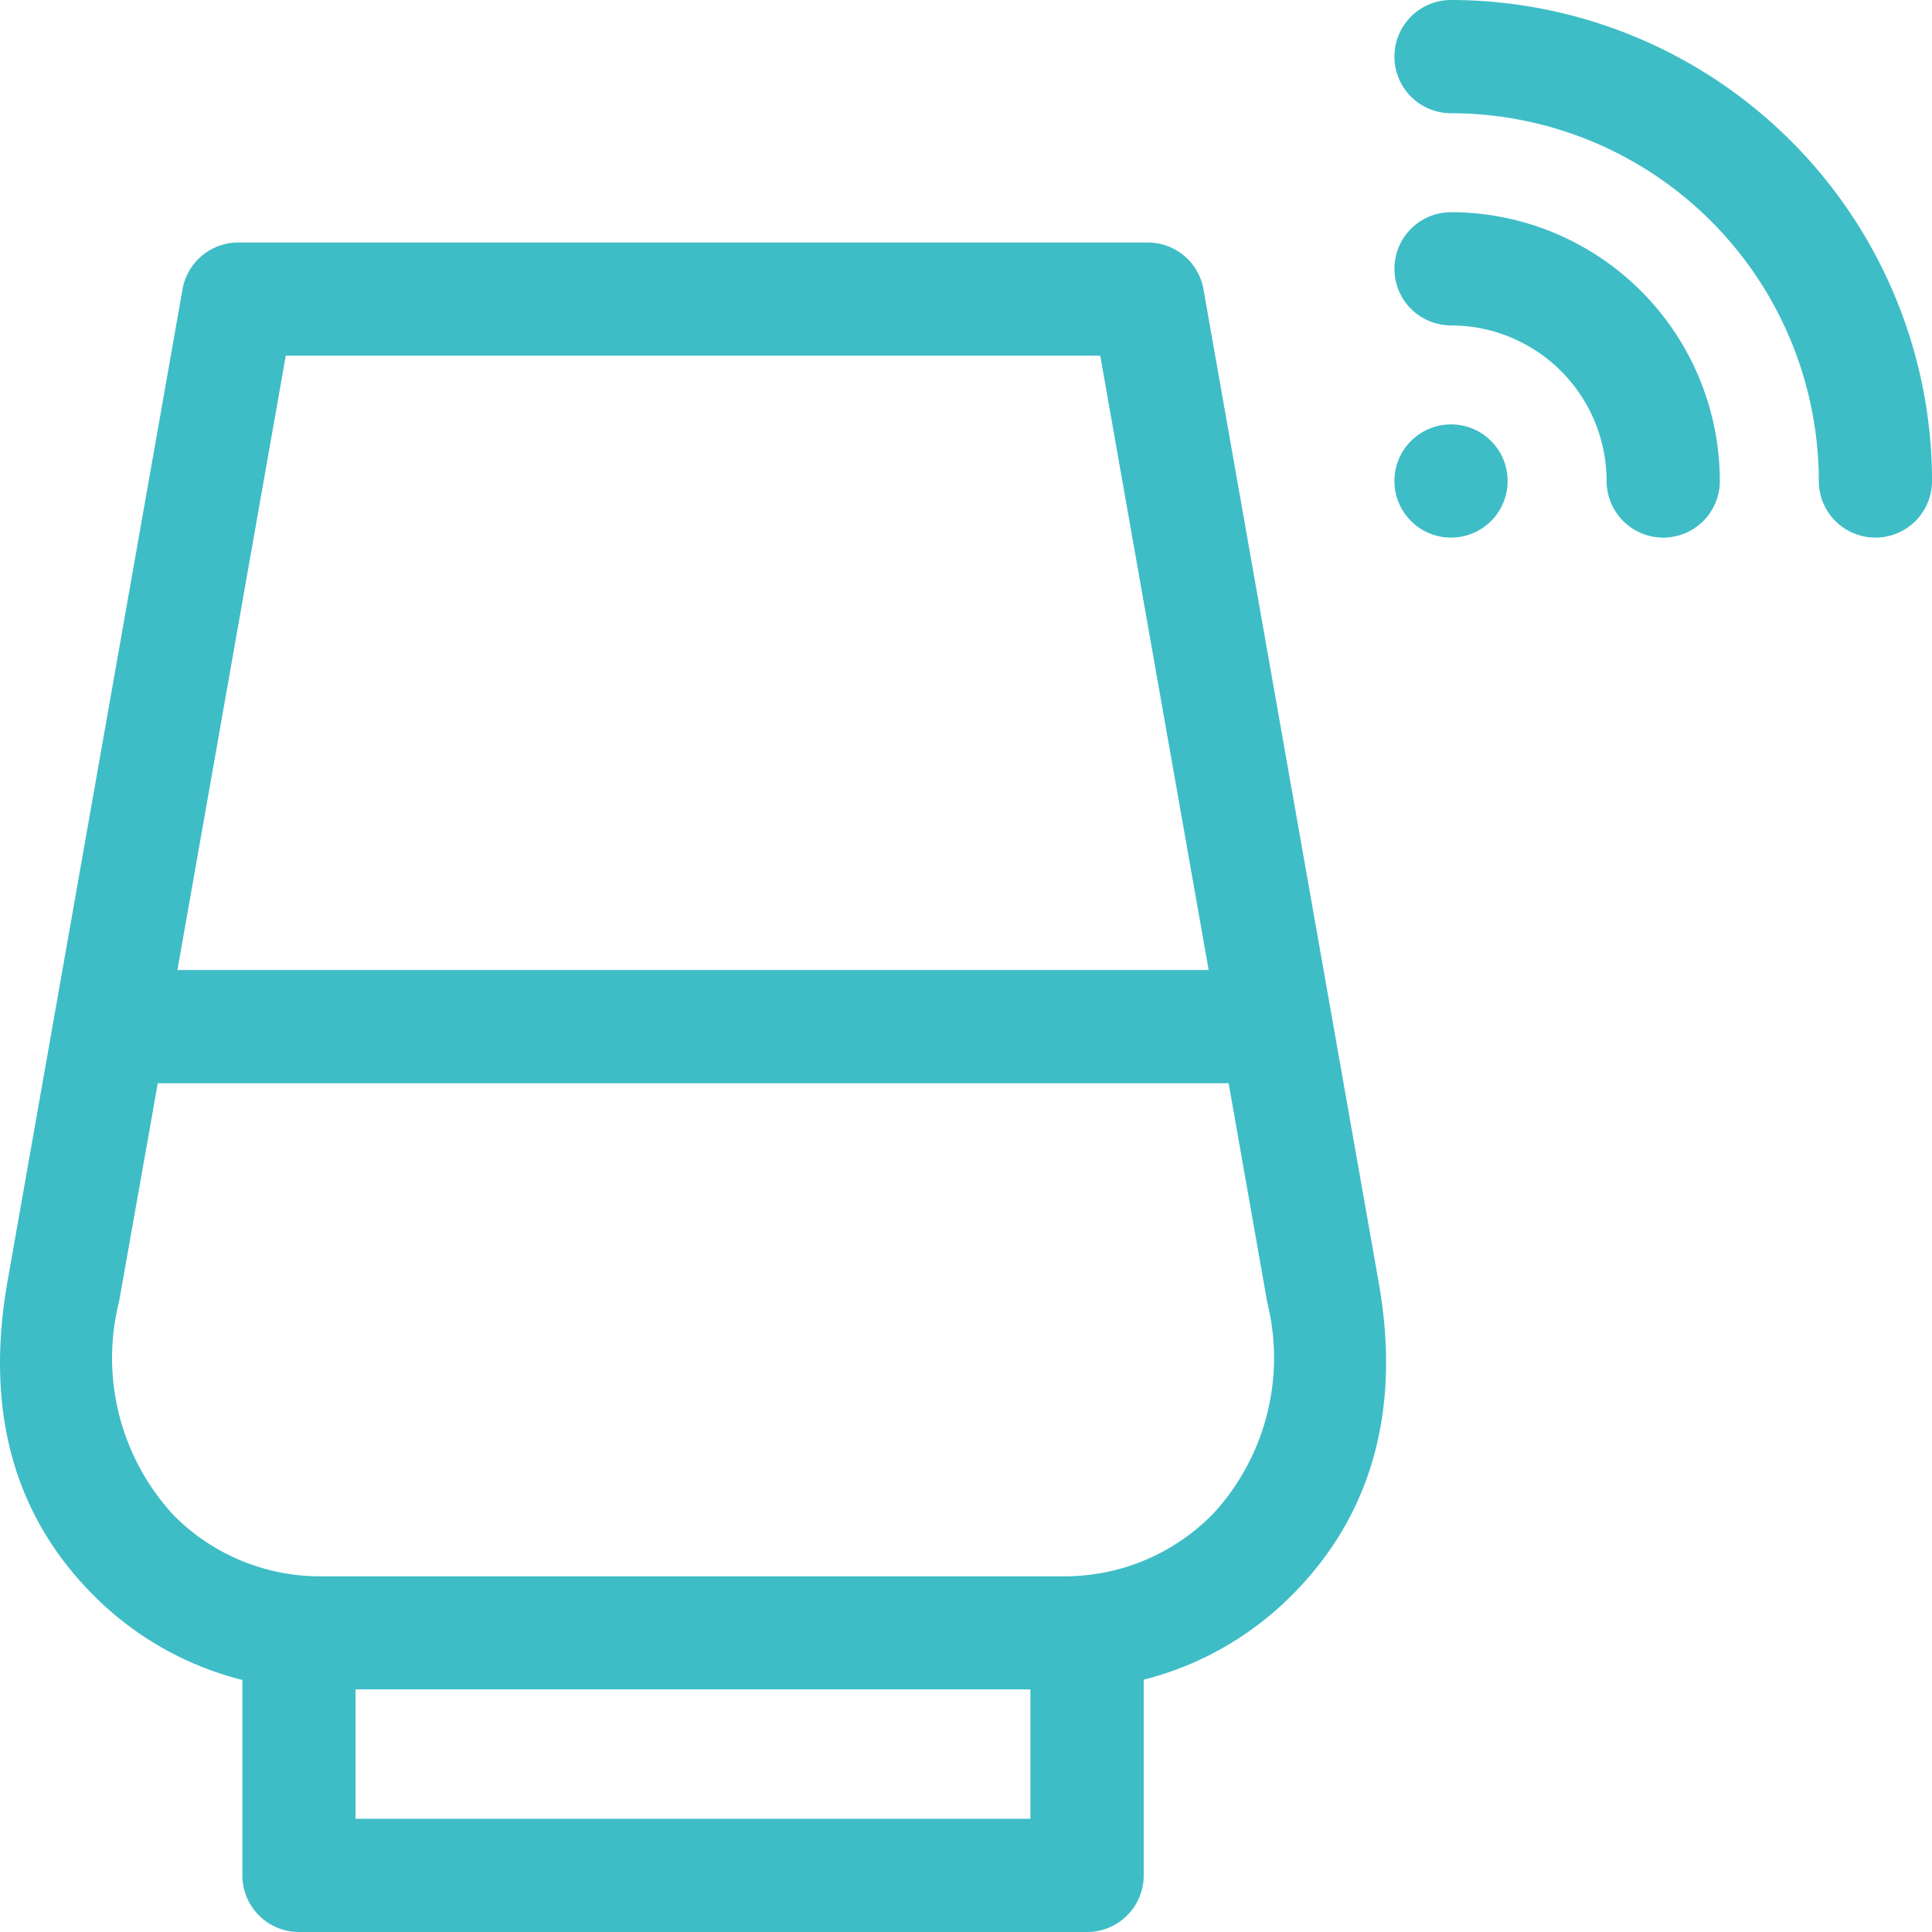 <svg xmlns="http://www.w3.org/2000/svg" width="60" height="60" viewBox="0 0 60 60">
  <g id="smart-speaker" transform="translate(0)">
    <path id="Path_5315" data-name="Path 5315" d="M371.291,0a1.758,1.758,0,0,0,0,3.516,11.435,11.435,0,0,1,11.422,11.422,1.758,1.758,0,1,0,3.516,0A14.954,14.954,0,0,0,371.291,0Z" transform="translate(-326.228)" fill="#3ebdc6"/>
    <path id="Path_5316" data-name="Path 5316" d="M371.291,56.233a1.758,1.758,0,0,0,0,3.516,4.837,4.837,0,0,1,4.832,4.832,1.758,1.758,0,1,0,3.516,0A8.357,8.357,0,0,0,371.291,56.233Z" transform="translate(-326.228 -49.643)" fill="#3ebdc6"/>
    <circle id="Ellipse_446" data-name="Ellipse 446" cx="1.758" cy="1.758" r="1.758" transform="translate(43.305 13.18)" fill="#3ebdc6"/>
    <path id="Path_5317" data-name="Path 5317" d="M37.375,65.718a1.758,1.758,0,0,0-1.731-1.452H7.4a1.758,1.758,0,0,0-1.731,1.452L.232,96.536c-.77,4.382.442,7.511,2.681,9.75a9.9,9.9,0,0,0,4.614,2.621v6.07a1.758,1.758,0,0,0,1.758,1.758H33.761a1.758,1.758,0,0,0,1.758-1.758V108.9a9.937,9.937,0,0,0,4.6-2.623c2.208-2.207,3.47-5.355,2.7-9.7Zm-28.5,2.063H34.169L37.536,86.86H5.51ZM32,113.219H11.042V109.2H32v4.016Zm5.632-9.43a6.441,6.441,0,0,1-4.584,1.9H9.957A6.4,6.4,0,0,1,5.4,103.8a7.189,7.189,0,0,1-1.7-6.655l1.2-6.77H38.156l1.2,6.809A7.14,7.14,0,0,1,37.636,103.789Z" transform="translate(0 -56.735)" fill="#3ebdc6"/>
  </g>
</svg>
